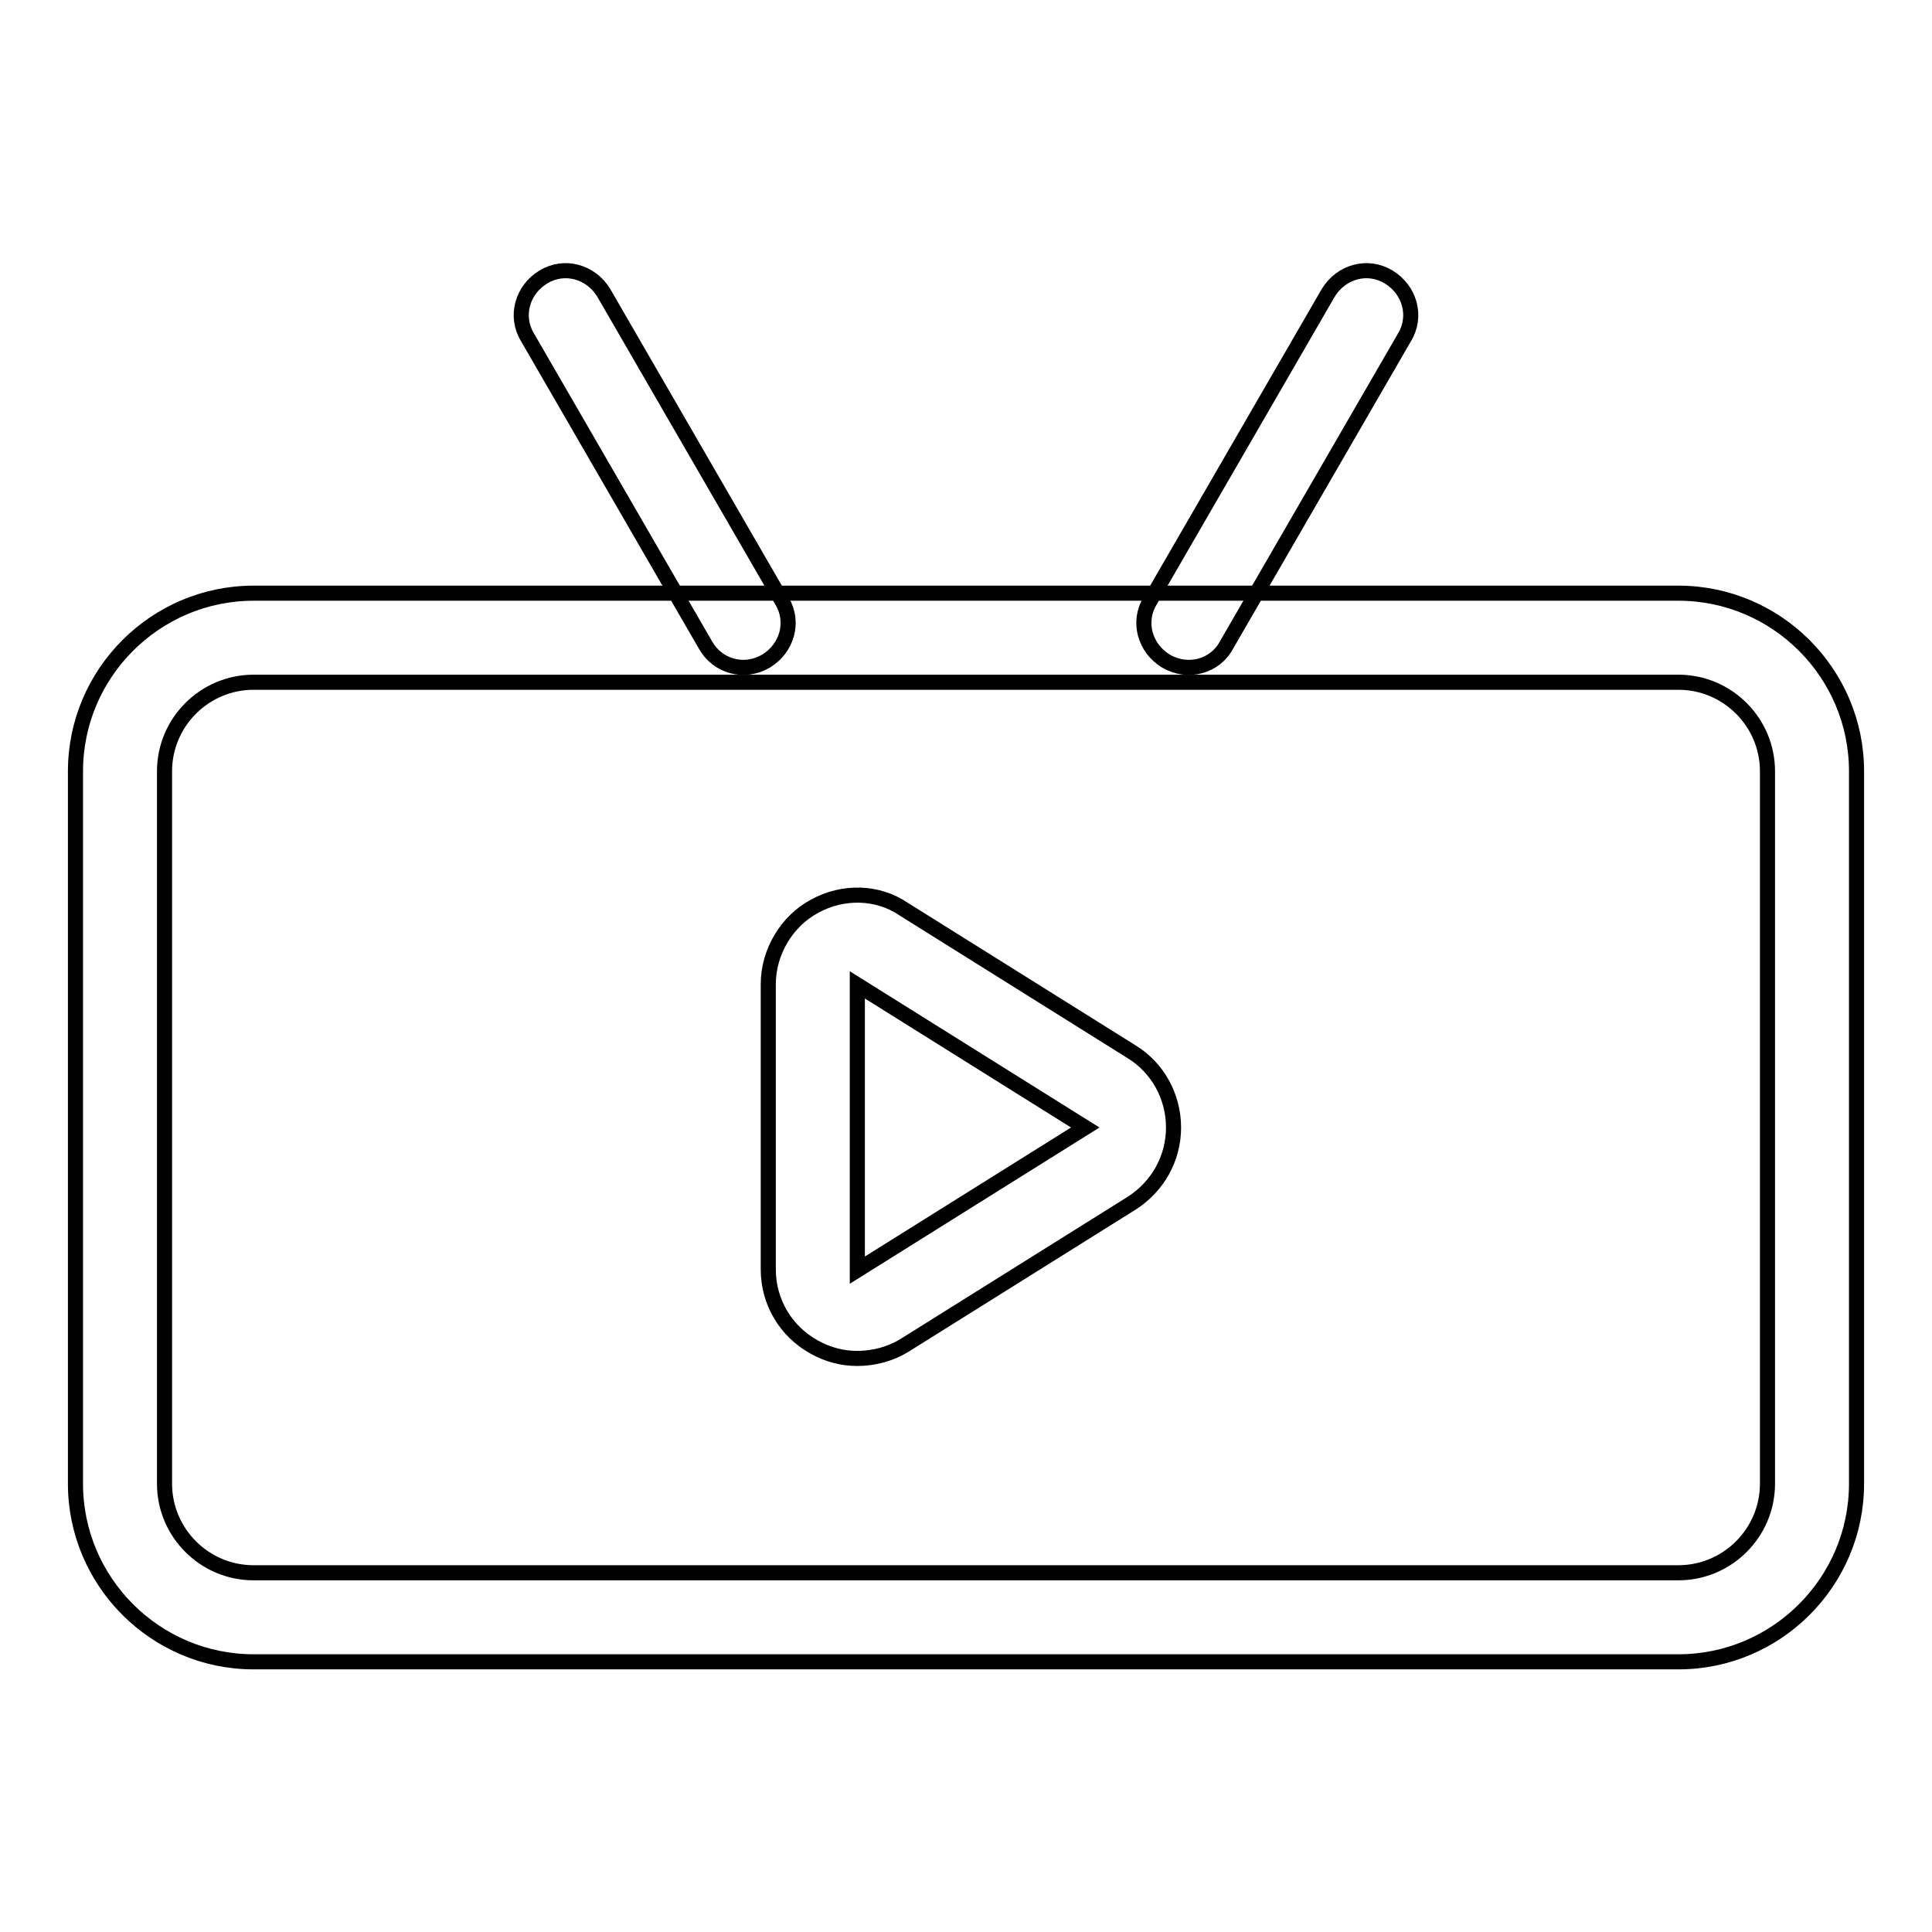 <?xml version="1.0" encoding="utf-8"?>
<!-- Svg Vector Icons : http://www.onlinewebfonts.com/icon -->
<!DOCTYPE svg PUBLIC "-//W3C//DTD SVG 1.1//EN" "http://www.w3.org/Graphics/SVG/1.1/DTD/svg11.dtd">
<svg version="1.1" xmlns="http://www.w3.org/2000/svg" xmlns:xlink="http://www.w3.org/1999/xlink" x="0px" y="0px" viewBox="0 0 256 256" enable-background="new 0 0 256 256" xml:space="preserve">
<g> <path stroke-width="2" fill-opacity="0" stroke="#000000"  d="M222.4,90.4c6.5,0,11.8,5.3,11.8,11.8v94.4c0,6.5-5.3,11.8-11.8,11.8H33.6c-6.5,0-11.8-5.3-11.8-11.8v-94.4 c0-6.5,5.3-11.8,11.8-11.8H222.4 M222.4,78.6H33.6c-13,0-23.6,10.6-23.6,23.6v94.4c0,13,10.6,23.6,23.6,23.6h188.8 c13,0,23.6-10.6,23.6-23.6v-94.4C246,89.2,235.4,78.6,222.4,78.6L222.4,78.6z"/> <path stroke-width="2" fill-opacity="0" stroke="#000000"  d="M113.6,180c-2,0-3.9-0.5-5.7-1.5c-3.8-2.1-6.1-6-6.1-10.3v-37.8c0-4.2,2.4-8.3,6.1-10.3 c3.8-2.1,8.4-2,11.9,0.4l30.2,18.9c3.4,2.1,5.5,5.9,5.5,10s-2.1,7.8-5.5,10l-30.2,18.9C118,179.4,115.8,180,113.6,180L113.6,180z  M113.6,130.5v37.8l30.2-18.9L113.6,130.5z M101.5,87.6c2.8-1.7,3.8-5.2,2.1-8L80,38.8c-1.7-2.8-5.2-3.8-8-2.1 c-2.8,1.7-3.8,5.2-2.1,8l23.6,40.8C95.1,88.3,98.6,89.3,101.5,87.6z M154.5,87.6c-2.8-1.7-3.8-5.2-2.1-8L176,38.8 c1.7-2.8,5.2-3.8,8-2.1c2.8,1.7,3.8,5.2,2.1,8l-23.6,40.8C161,88.3,157.4,89.3,154.5,87.6z"/></g>
</svg>